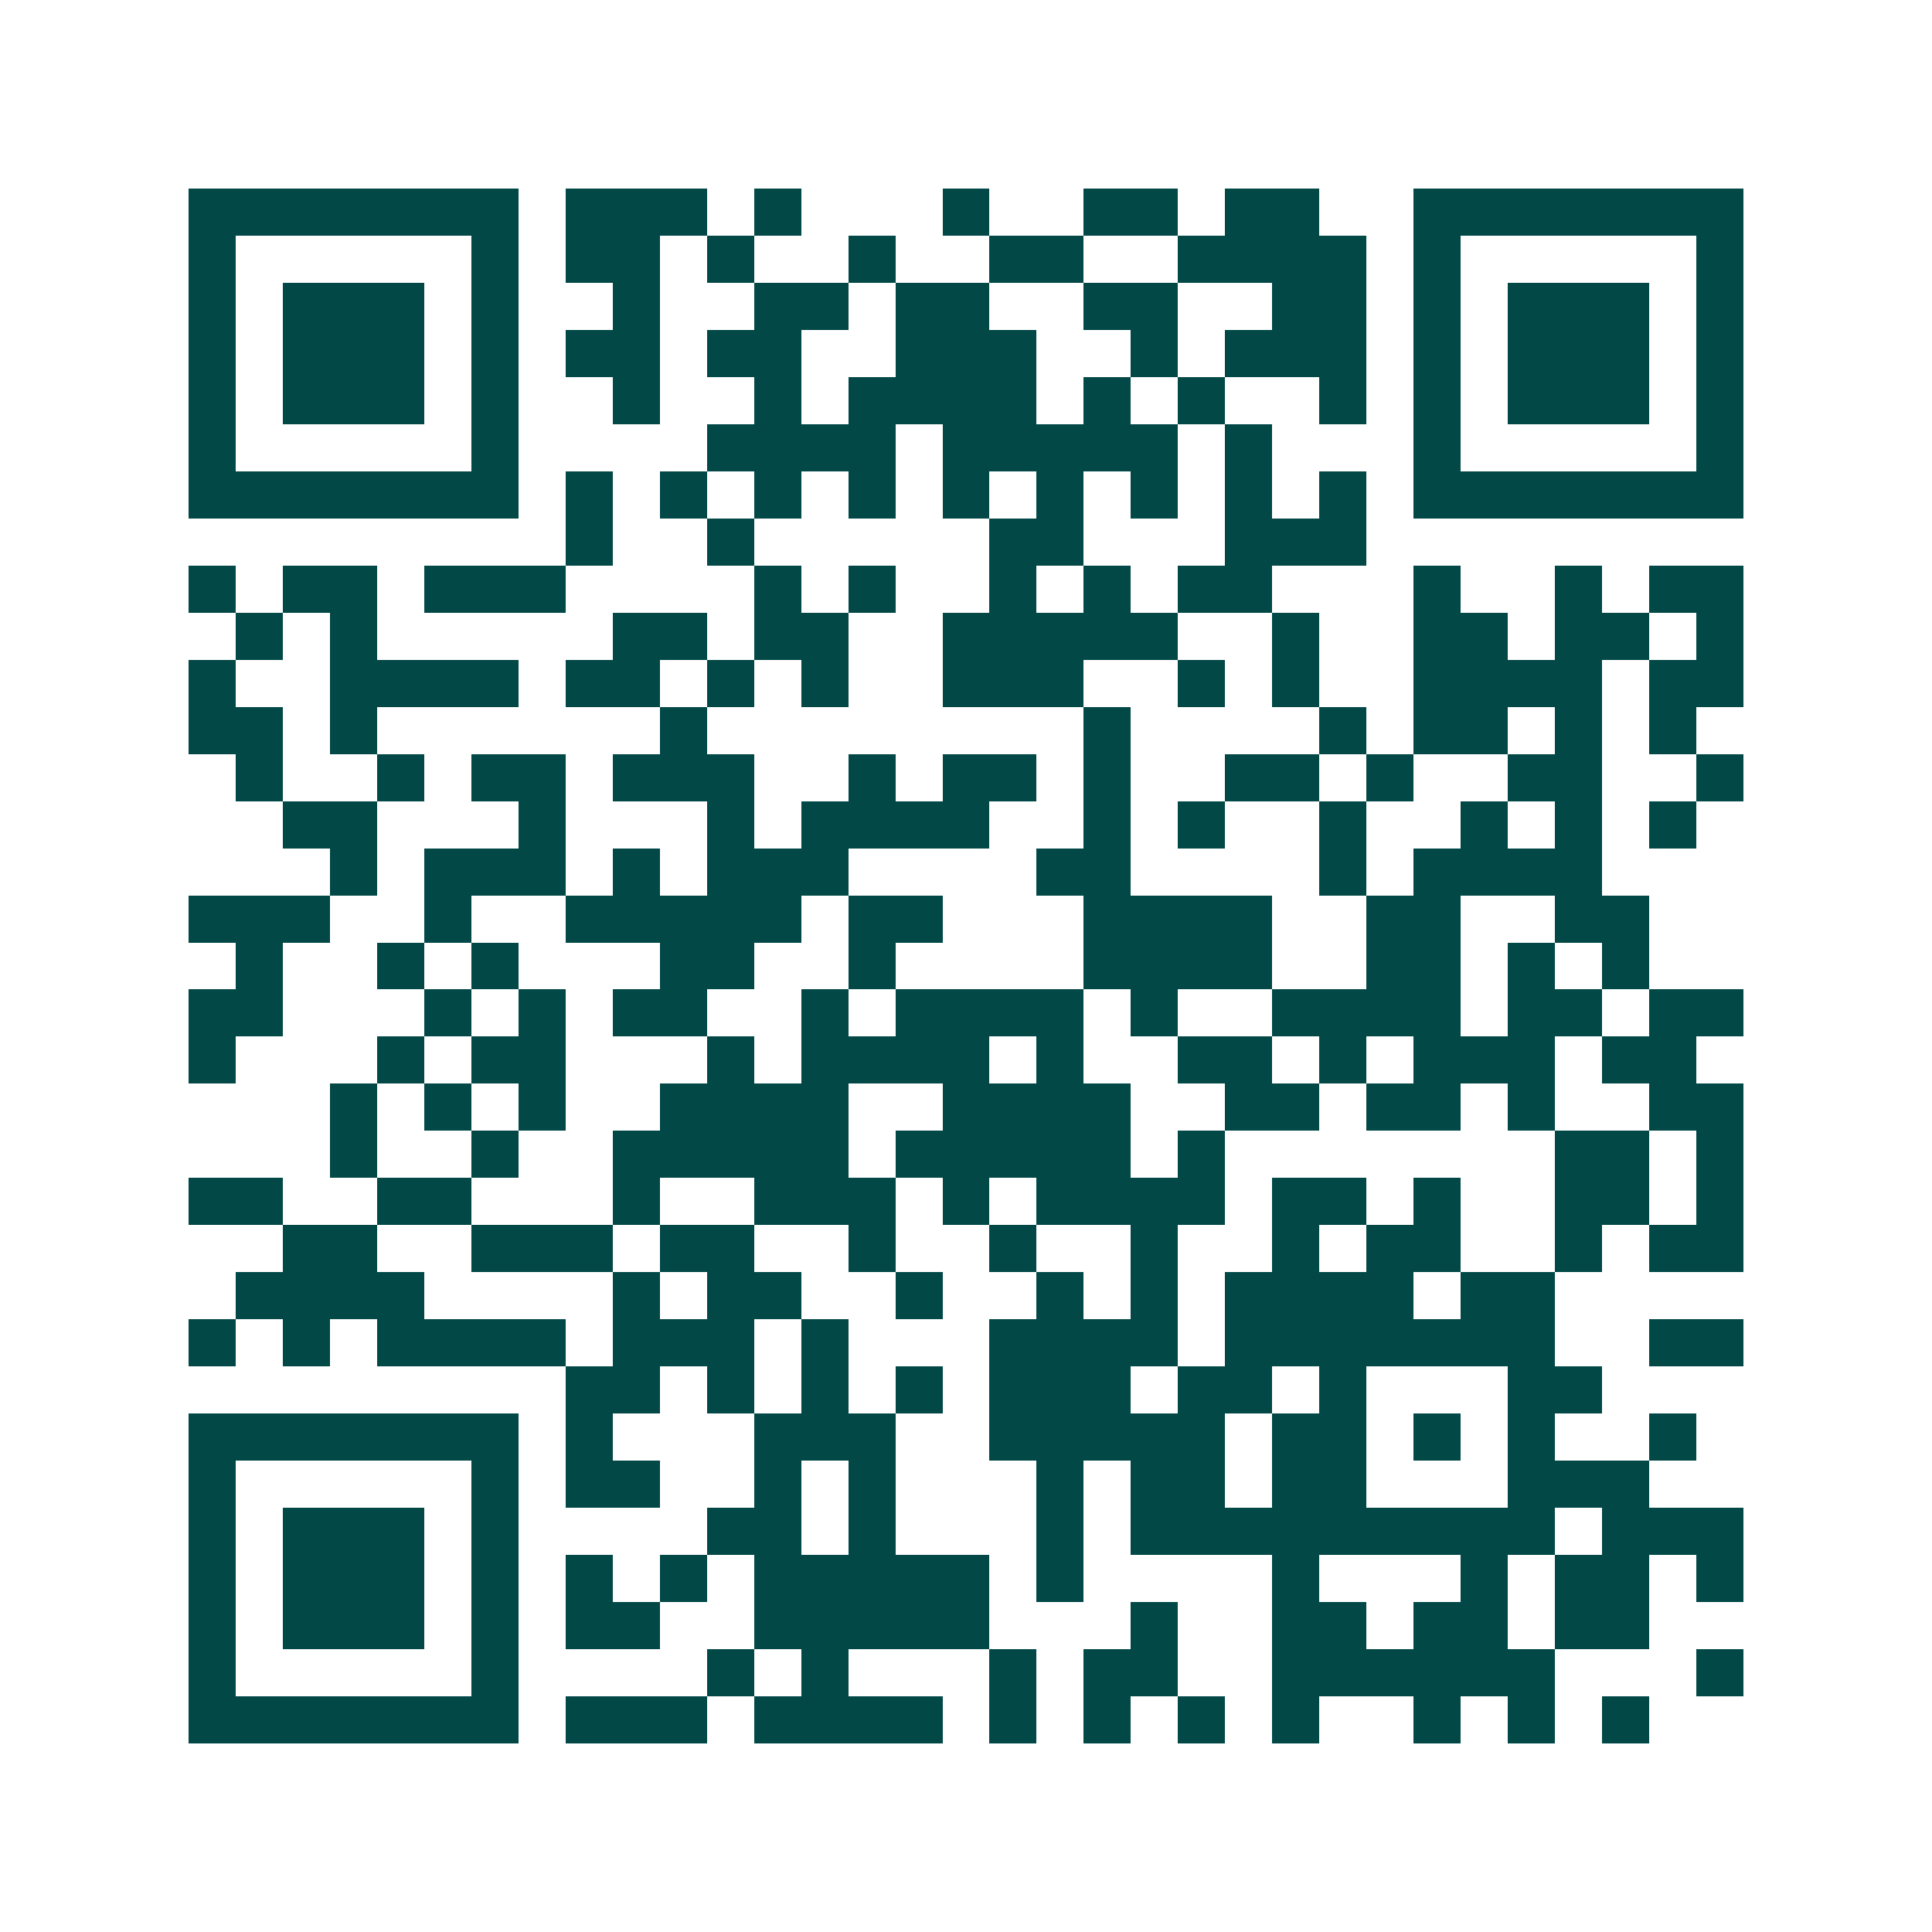 <svg xmlns="http://www.w3.org/2000/svg" width="200" height="200" viewBox="0 0 41 41" shape-rendering="crispEdges"><path fill="#ffffff" d="M0 0h41v41H0z"/><path stroke="#014847" d="M4 4.5h7m1 0h3m1 0h1m3 0h1m2 0h2m1 0h2m2 0h7M4 5.5h1m5 0h1m1 0h2m1 0h1m2 0h1m2 0h2m2 0h4m1 0h1m5 0h1M4 6.5h1m1 0h3m1 0h1m2 0h1m2 0h2m1 0h2m2 0h2m2 0h2m1 0h1m1 0h3m1 0h1M4 7.5h1m1 0h3m1 0h1m1 0h2m1 0h2m2 0h3m2 0h1m1 0h3m1 0h1m1 0h3m1 0h1M4 8.5h1m1 0h3m1 0h1m2 0h1m2 0h1m1 0h4m1 0h1m1 0h1m2 0h1m1 0h1m1 0h3m1 0h1M4 9.5h1m5 0h1m4 0h4m1 0h5m1 0h1m3 0h1m5 0h1M4 10.5h7m1 0h1m1 0h1m1 0h1m1 0h1m1 0h1m1 0h1m1 0h1m1 0h1m1 0h1m1 0h7M12 11.5h1m2 0h1m5 0h2m3 0h3M4 12.5h1m1 0h2m1 0h3m4 0h1m1 0h1m2 0h1m1 0h1m1 0h2m3 0h1m2 0h1m1 0h2M5 13.5h1m1 0h1m5 0h2m1 0h2m2 0h5m2 0h1m2 0h2m1 0h2m1 0h1M4 14.5h1m2 0h4m1 0h2m1 0h1m1 0h1m2 0h3m2 0h1m1 0h1m2 0h4m1 0h2M4 15.5h2m1 0h1m6 0h1m8 0h1m4 0h1m1 0h2m1 0h1m1 0h1M5 16.5h1m2 0h1m1 0h2m1 0h3m2 0h1m1 0h2m1 0h1m2 0h2m1 0h1m2 0h2m2 0h1M6 17.5h2m3 0h1m3 0h1m1 0h4m2 0h1m1 0h1m2 0h1m2 0h1m1 0h1m1 0h1M7 18.5h1m1 0h3m1 0h1m1 0h3m4 0h2m4 0h1m1 0h4M4 19.5h3m2 0h1m2 0h5m1 0h2m3 0h4m2 0h2m2 0h2M5 20.5h1m2 0h1m1 0h1m3 0h2m2 0h1m4 0h4m2 0h2m1 0h1m1 0h1M4 21.5h2m3 0h1m1 0h1m1 0h2m2 0h1m1 0h4m1 0h1m2 0h4m1 0h2m1 0h2M4 22.5h1m3 0h1m1 0h2m3 0h1m1 0h4m1 0h1m2 0h2m1 0h1m1 0h3m1 0h2M7 23.5h1m1 0h1m1 0h1m2 0h4m2 0h4m2 0h2m1 0h2m1 0h1m2 0h2M7 24.5h1m2 0h1m2 0h5m1 0h5m1 0h1m7 0h2m1 0h1M4 25.5h2m2 0h2m3 0h1m2 0h3m1 0h1m1 0h4m1 0h2m1 0h1m2 0h2m1 0h1M6 26.5h2m2 0h3m1 0h2m2 0h1m2 0h1m2 0h1m2 0h1m1 0h2m2 0h1m1 0h2M5 27.5h4m4 0h1m1 0h2m2 0h1m2 0h1m1 0h1m1 0h4m1 0h2M4 28.5h1m1 0h1m1 0h4m1 0h3m1 0h1m3 0h4m1 0h7m2 0h2M12 29.5h2m1 0h1m1 0h1m1 0h1m1 0h3m1 0h2m1 0h1m3 0h2M4 30.5h7m1 0h1m3 0h3m2 0h5m1 0h2m1 0h1m1 0h1m2 0h1M4 31.5h1m5 0h1m1 0h2m2 0h1m1 0h1m3 0h1m1 0h2m1 0h2m3 0h3M4 32.5h1m1 0h3m1 0h1m4 0h2m1 0h1m3 0h1m1 0h9m1 0h3M4 33.5h1m1 0h3m1 0h1m1 0h1m1 0h1m1 0h5m1 0h1m4 0h1m3 0h1m1 0h2m1 0h1M4 34.5h1m1 0h3m1 0h1m1 0h2m2 0h5m3 0h1m2 0h2m1 0h2m1 0h2M4 35.5h1m5 0h1m4 0h1m1 0h1m3 0h1m1 0h2m2 0h6m3 0h1M4 36.5h7m1 0h3m1 0h4m1 0h1m1 0h1m1 0h1m1 0h1m2 0h1m1 0h1m1 0h1"/></svg>
